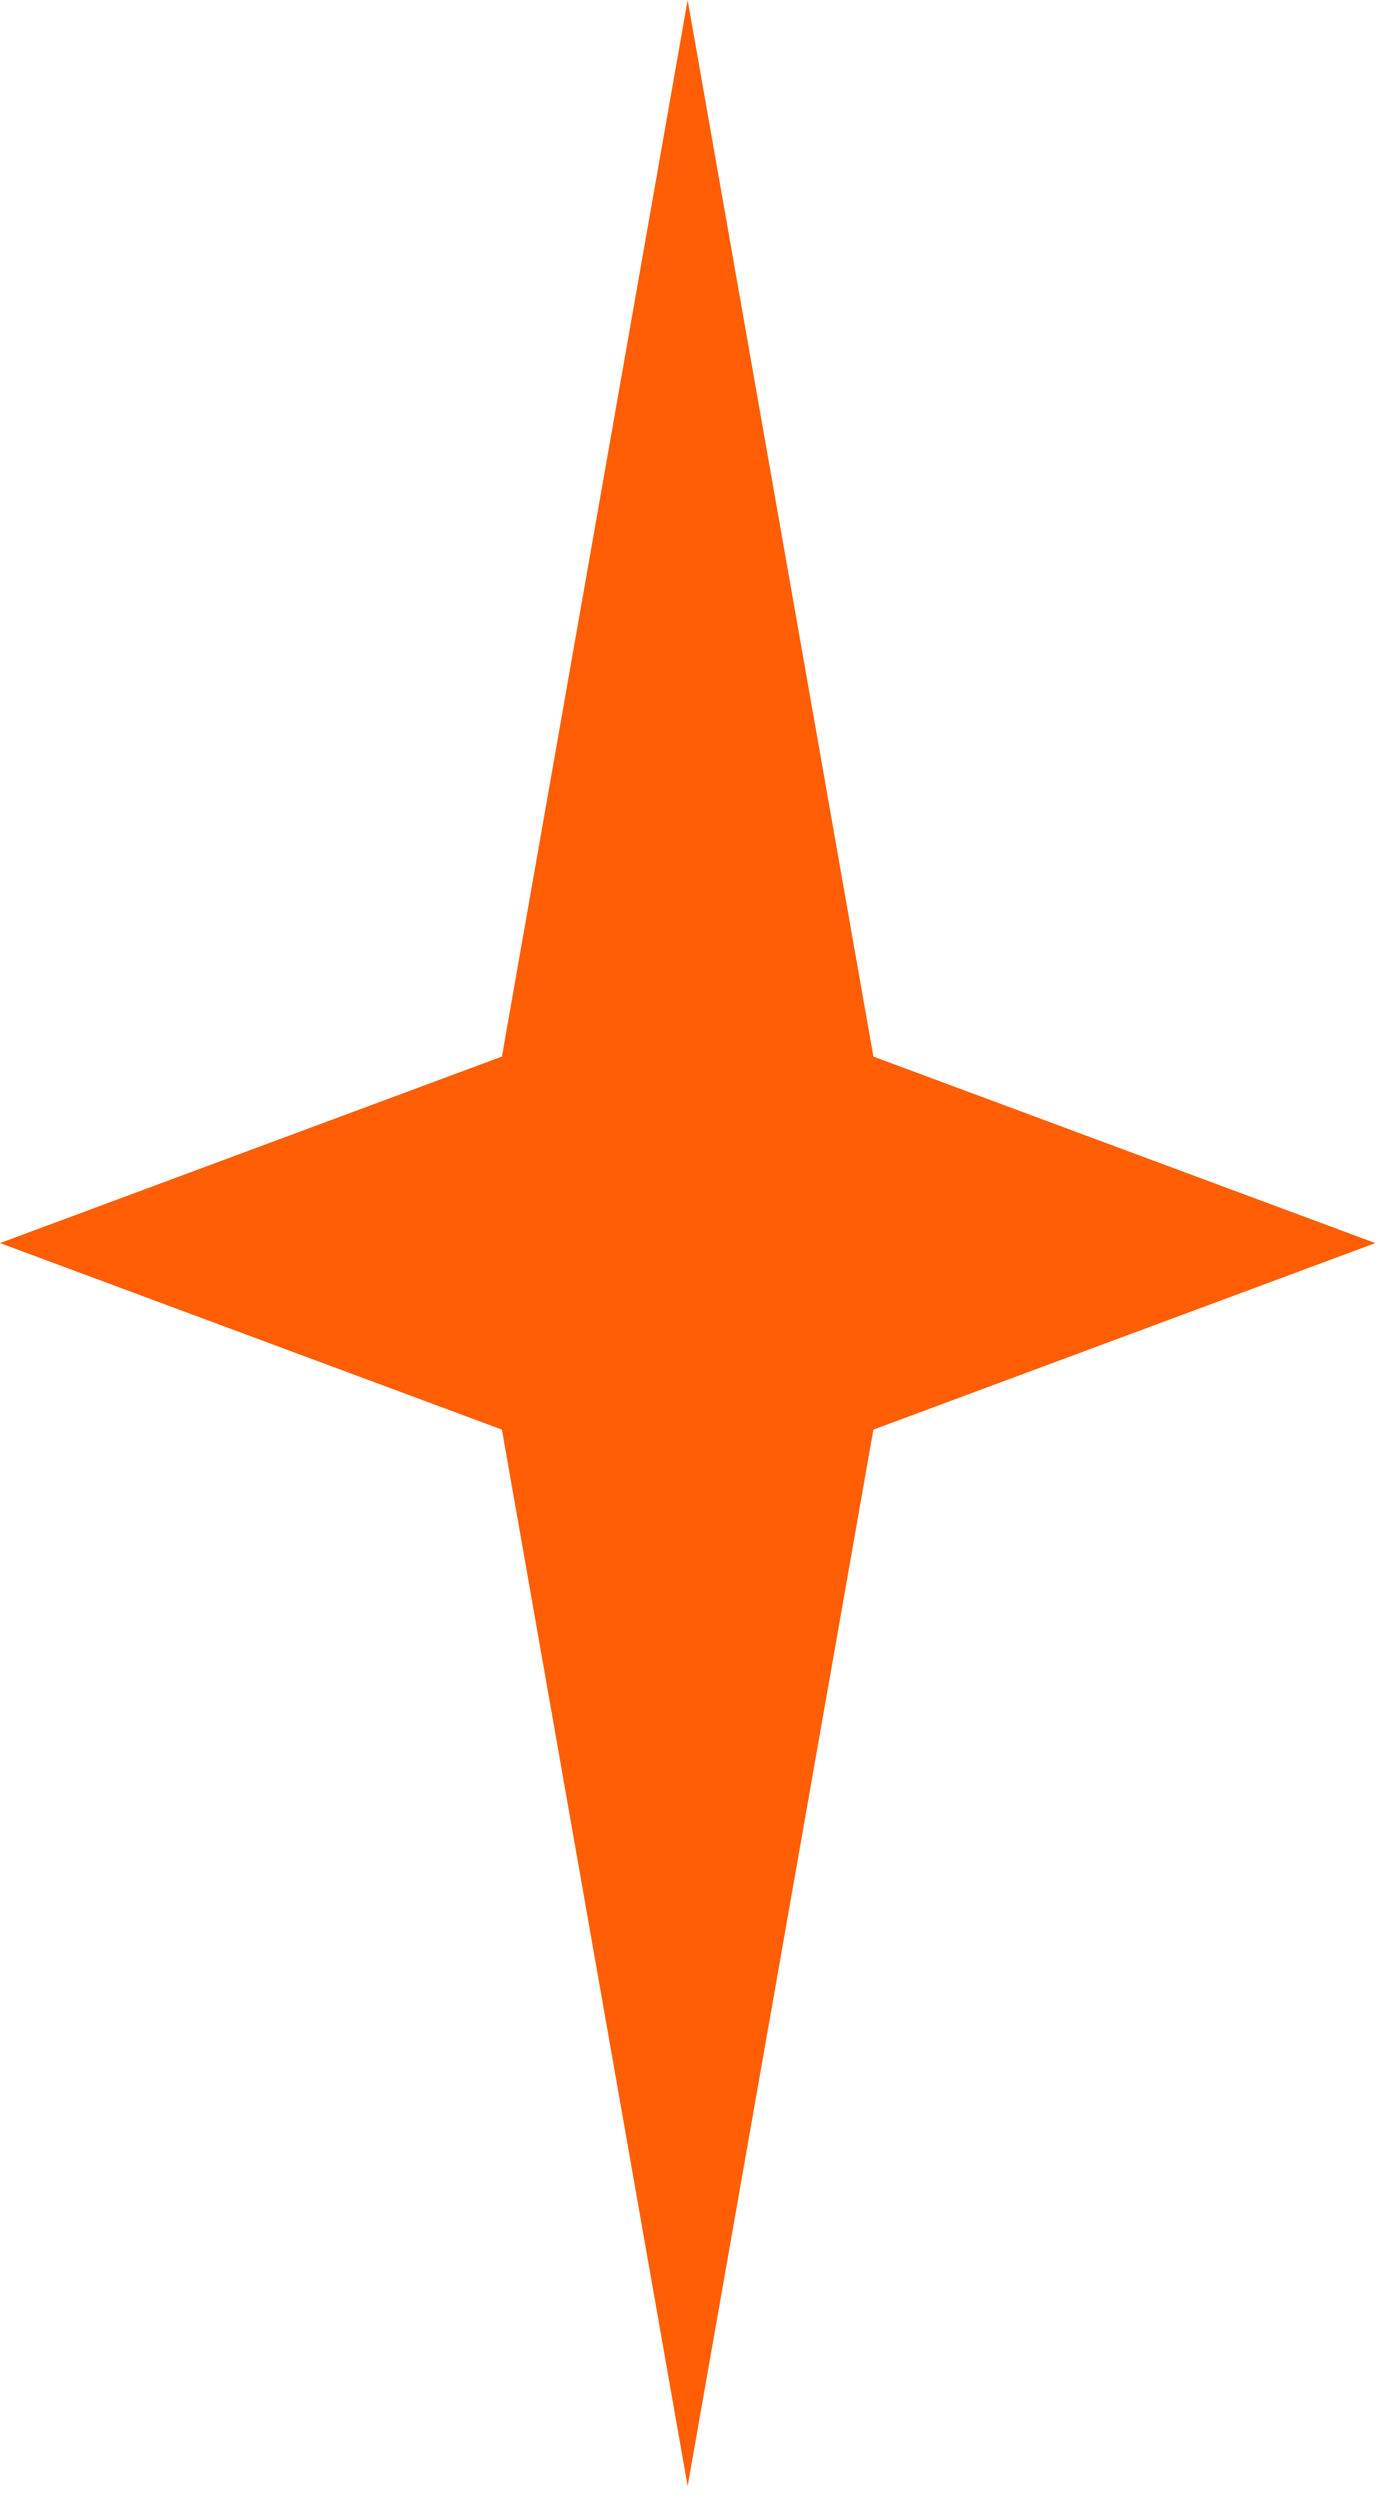 <?xml version="1.0" encoding="UTF-8"?> <svg xmlns="http://www.w3.org/2000/svg" width="43" height="77" viewBox="0 0 43 77" fill="none"><path d="M21.181 0L26.902 32.544L42.363 38.289L26.902 44.035L21.181 76.579L15.46 44.035L0 38.289L15.46 32.544L21.181 0Z" fill="#FF5E04"></path></svg> 